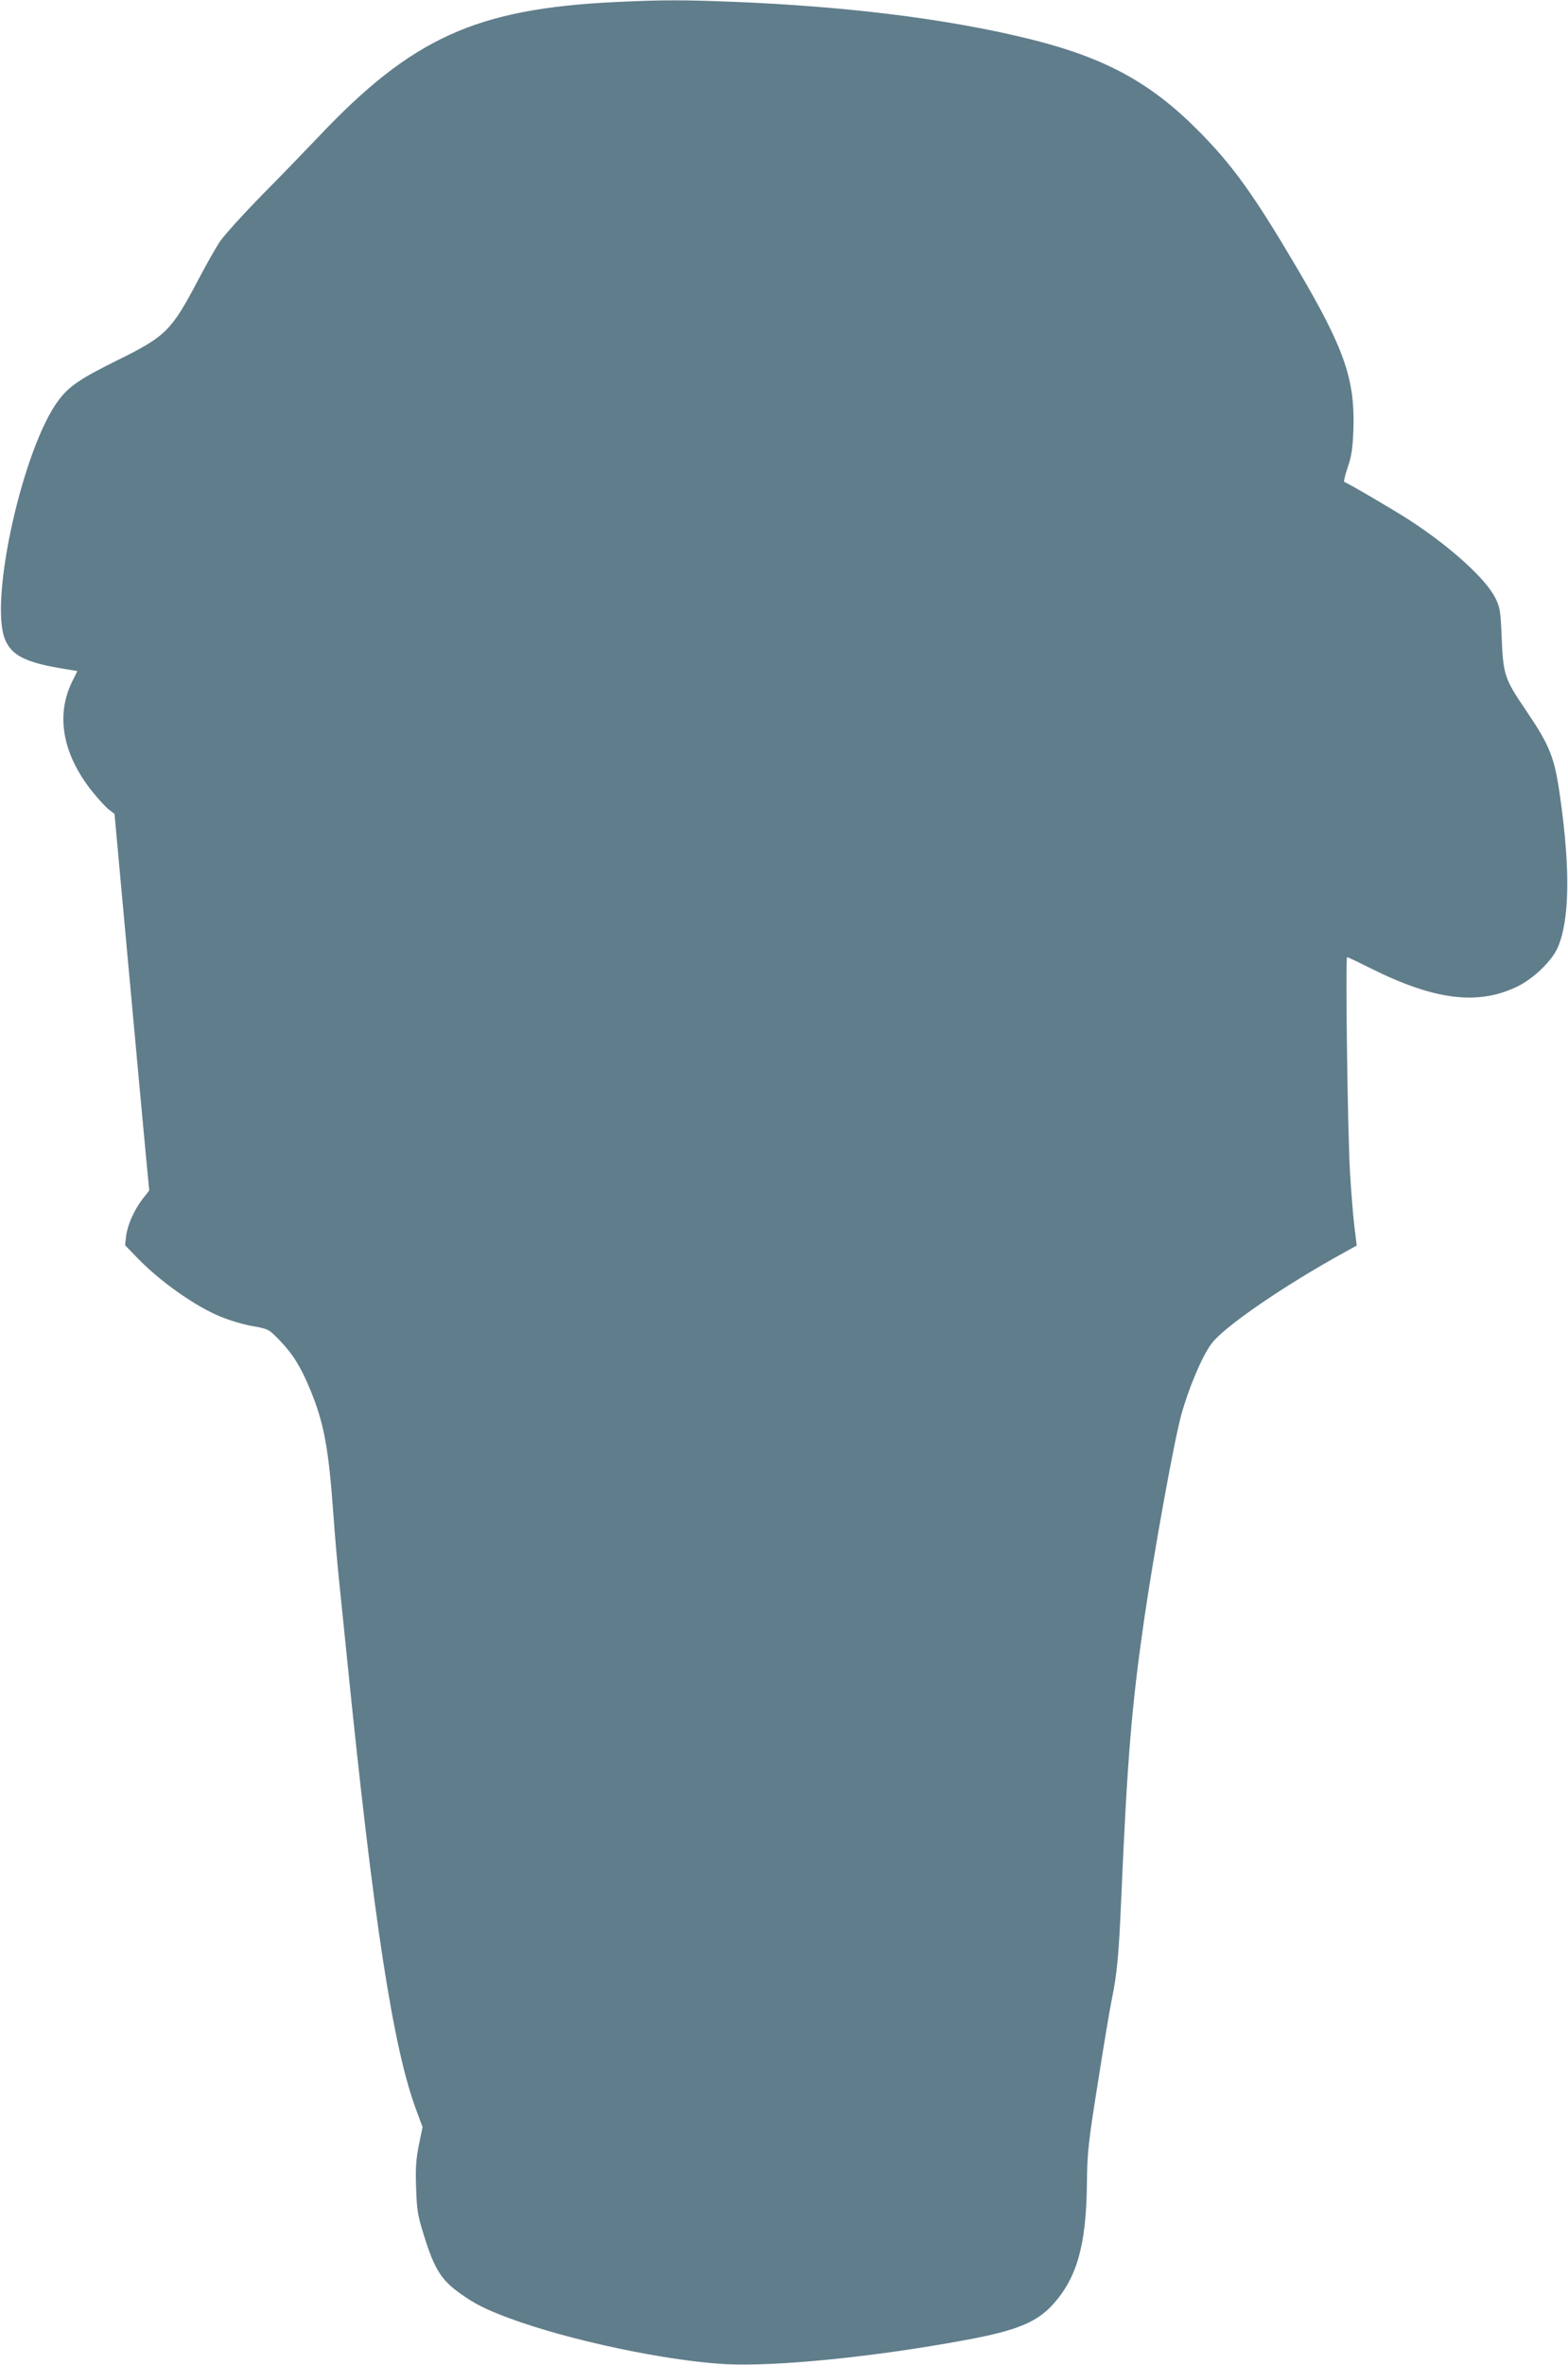<?xml version="1.0" standalone="no"?>
<!DOCTYPE svg PUBLIC "-//W3C//DTD SVG 20010904//EN"
 "http://www.w3.org/TR/2001/REC-SVG-20010904/DTD/svg10.dtd">
<svg version="1.0" xmlns="http://www.w3.org/2000/svg"
 width="849pt" height="1280pt" viewBox="0 0 849 1280"
 preserveAspectRatio="xMidYMid meet">
<g transform="translate(0,1280) scale(0.1,-0.1)"
fill="#607d8b" stroke="none">
<path d="M3335 12789 c-758 -36 -1105 -194 -1615 -734 -57 -60 -190 -198 -296
-305 -105 -107 -210 -223 -233 -257 -23 -34 -77 -130 -120 -212 -143 -271
-174 -302 -434 -430 -200 -99 -263 -141 -319 -216 -192 -253 -378 -1082 -291
-1295 36 -88 112 -126 320 -160 l72 -12 -25 -50 c-94 -185 -57 -397 104 -600
33 -41 74 -86 91 -99 l31 -24 75 -820 c41 -451 84 -910 94 -1019 l19 -199 -36
-46 c-47 -62 -81 -139 -89 -200 l-6 -50 59 -61 c124 -131 320 -270 461 -327
46 -19 123 -42 171 -50 87 -16 87 -16 147 -78 72 -75 114 -143 166 -269 73
-178 98 -310 124 -671 8 -115 22 -273 30 -350 8 -77 28 -275 45 -440 143
-1416 249 -2103 375 -2438 l33 -89 -20 -97 c-15 -76 -19 -123 -15 -231 4 -121
8 -147 41 -254 58 -187 95 -246 200 -320 77 -55 134 -84 260 -131 321 -120
856 -233 1176 -250 274 -14 812 40 1300 131 272 50 382 95 469 190 131 143
182 321 186 649 2 176 6 217 59 550 31 198 65 403 76 455 28 136 38 242 50
525 34 783 57 1058 125 1530 53 363 160 955 200 1104 39 143 112 318 164 388
66 91 396 317 722 496 l65 36 -13 106 c-7 58 -17 185 -23 283 -13 205 -26
1172 -16 1172 3 0 59 -26 124 -59 350 -175 586 -204 800 -99 87 43 184 137
216 209 64 146 69 418 15 804 -31 226 -54 285 -191 487 -111 163 -119 188
-127 384 -6 147 -9 165 -34 217 -51 103 -240 275 -462 420 -82 53 -332 200
-357 209 -3 2 5 37 19 78 21 61 27 100 31 205 9 272 -48 437 -304 872 -237
402 -350 559 -539 749 -255 256 -498 389 -895 489 -438 110 -993 180 -1615
205 -279 11 -391 11 -640 -1z"/>
</g>
</svg>

